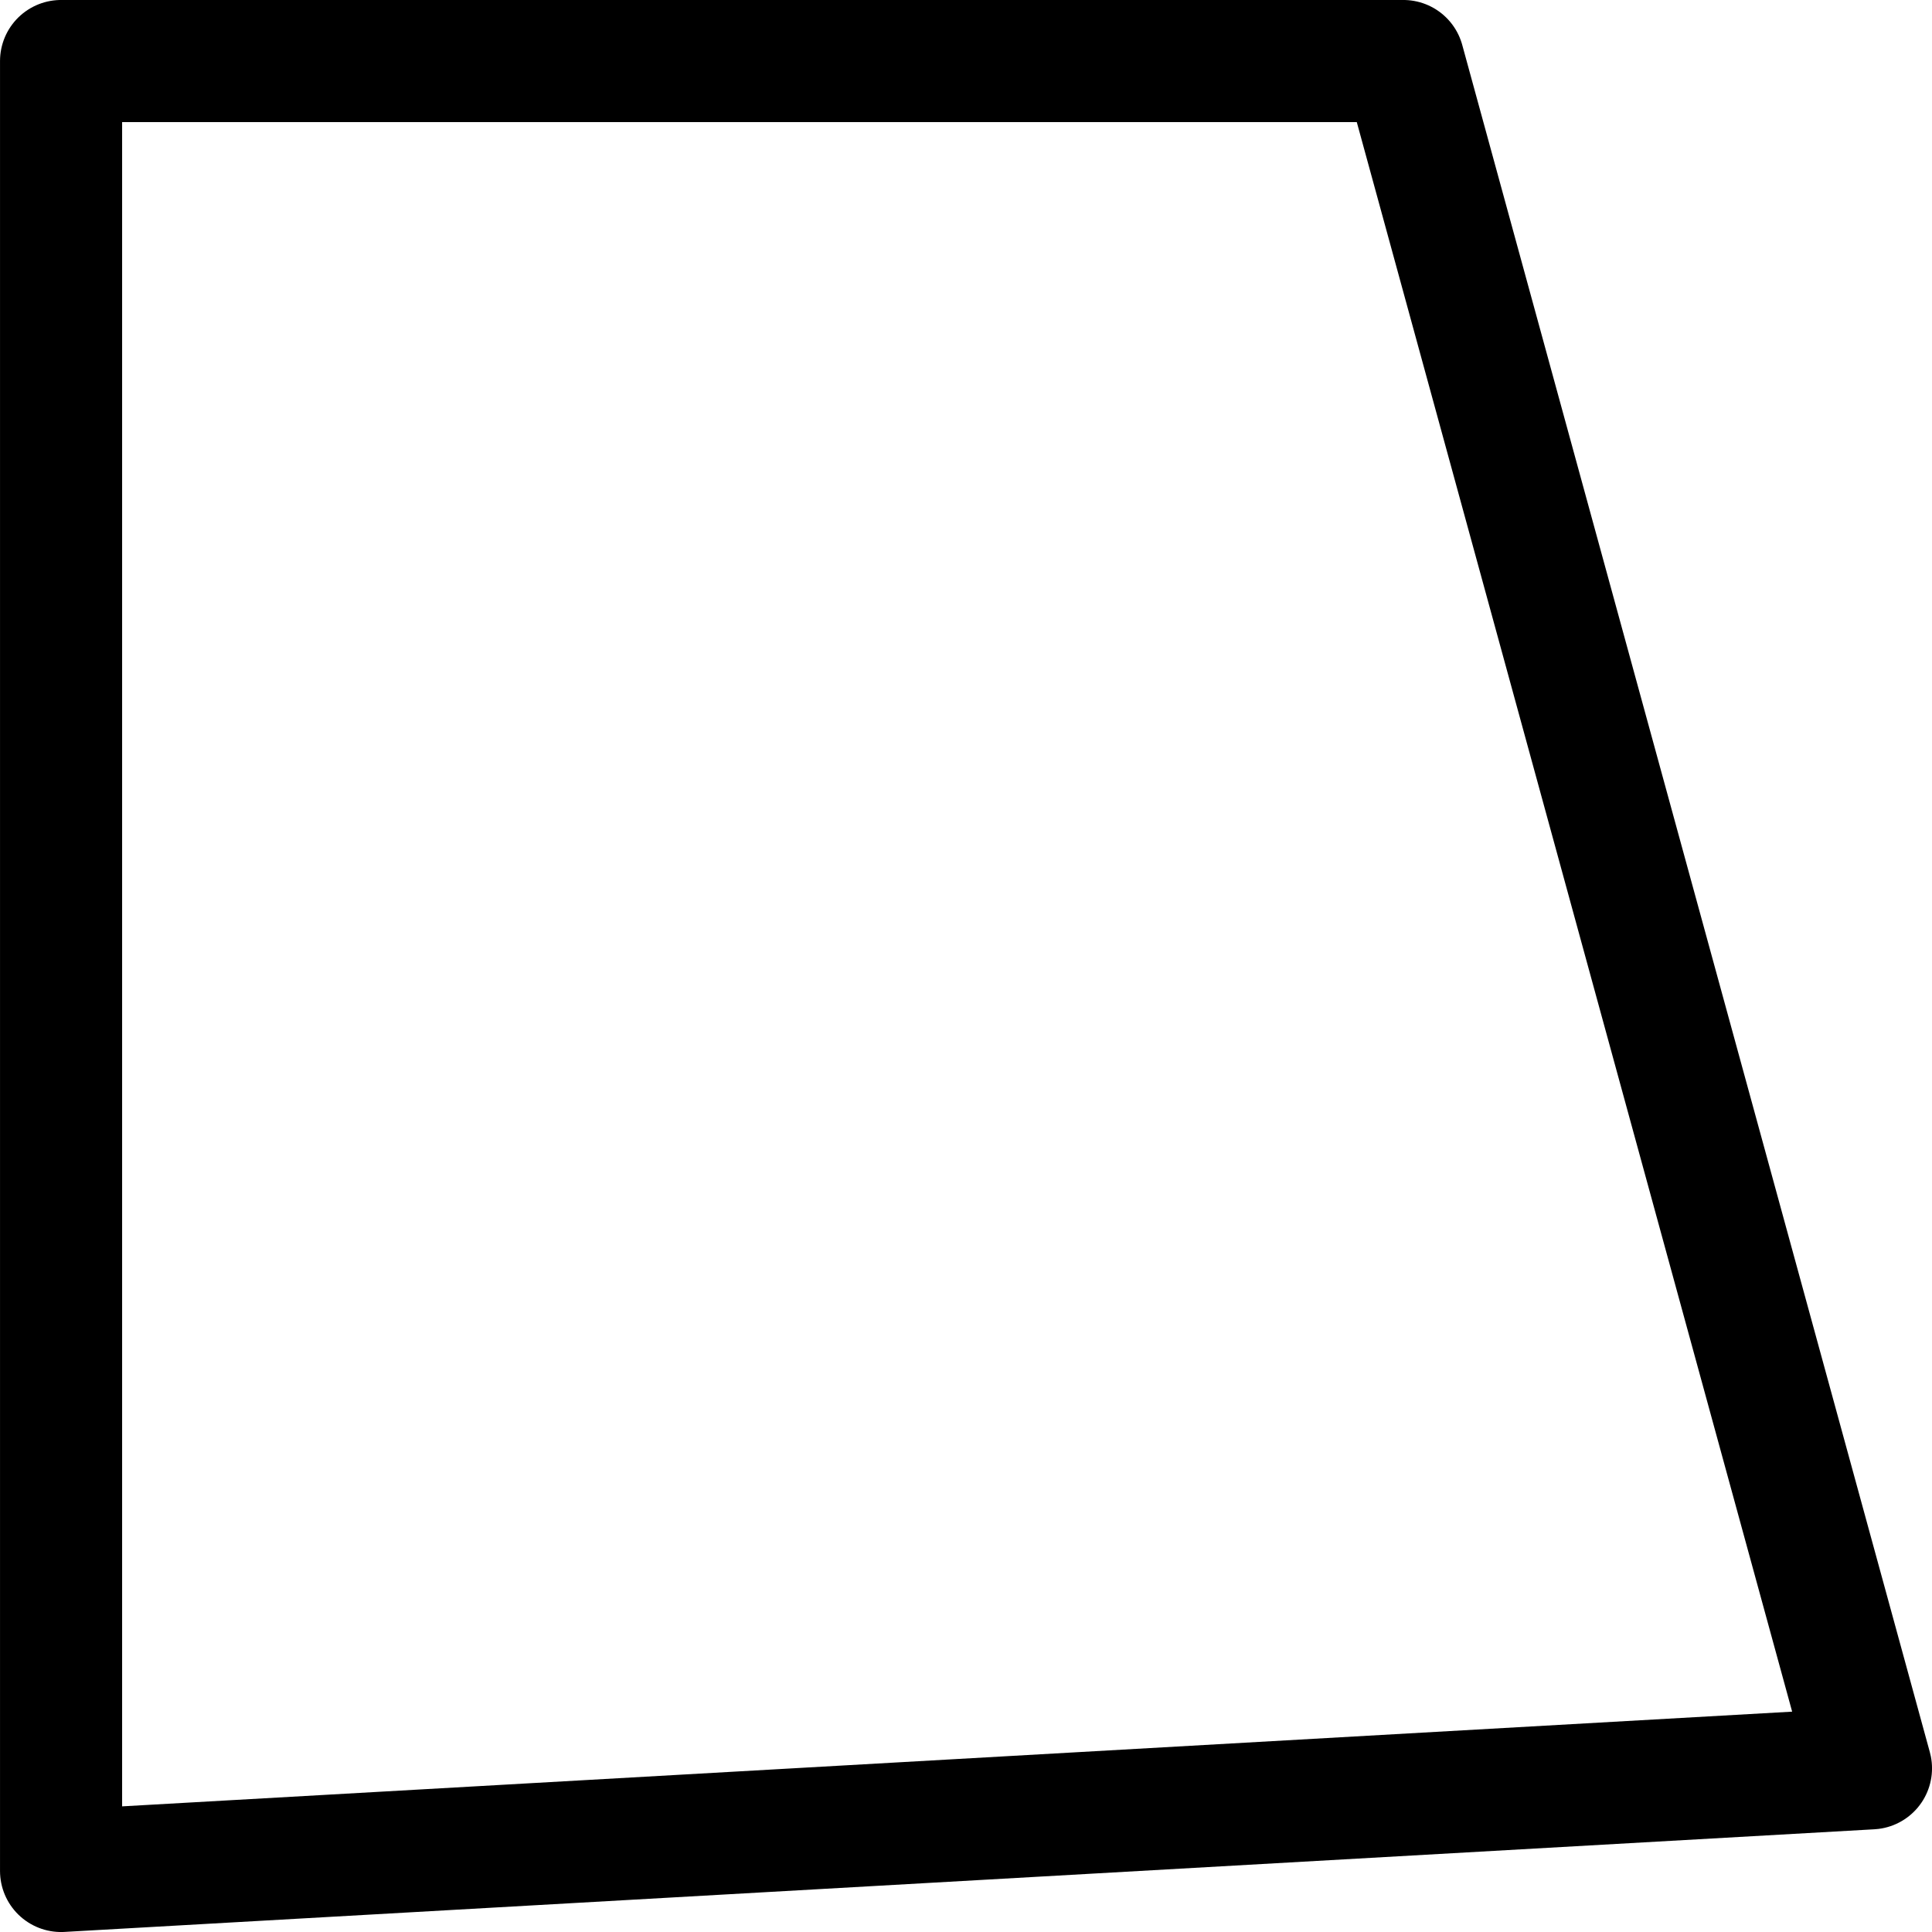 <?xml version="1.0" encoding="UTF-8" standalone="no"?>
<svg
   id="Layer_1"
   data-name="Layer 1"
   viewBox="0 0 496.37 496.37"
   version="1.1"
   sodipodi:docname="btn-add-cut.svg"
   inkscape:version="1.2.2 (b0a84865, 2022-12-01)"
   xmlns:inkscape="http://www.inkscape.org/namespaces/inkscape"
   xmlns:sodipodi="http://sodipodi.sourceforge.net/DTD/sodipodi-0.dtd"
   xmlns="http://www.w3.org/2000/svg"
   xmlns:svg="http://www.w3.org/2000/svg">
  <sodipodi:namedview
     id="namedview11"
     pagecolor="#ffffff"
     bordercolor="#000000"
     borderopacity="0.25"
     inkscape:showpageshadow="2"
     inkscape:pageopacity="0.0"
     inkscape:pagecheckerboard="0"
     inkscape:deskcolor="#d1d1d1"
     showgrid="false"
     inkscape:zoom="2.0690211"
     inkscape:cx="247.94334"
     inkscape:cy="248.185"
     inkscape:window-width="1390"
     inkscape:window-height="1205"
     inkscape:window-x="0"
     inkscape:window-y="25"
     inkscape:window-maximized="0"
     inkscape:current-layer="Layer_1" />
  <defs
     id="defs4">
    <style
       id="style2">
      .cls-1, .cls-2 {
        fill: none;
        stroke: #000;
        stroke-linejoin: round;
        stroke-width: 31.37px;
      }

      .cls-2 {
        stroke-linecap: round;
      }
    </style>
  </defs>
  <path
     class="cls-1"
     d="M15.69,15.68h344.86l120.14,438.64L15.69,480.69V15.68Z"
     id="path8" />
</svg>
